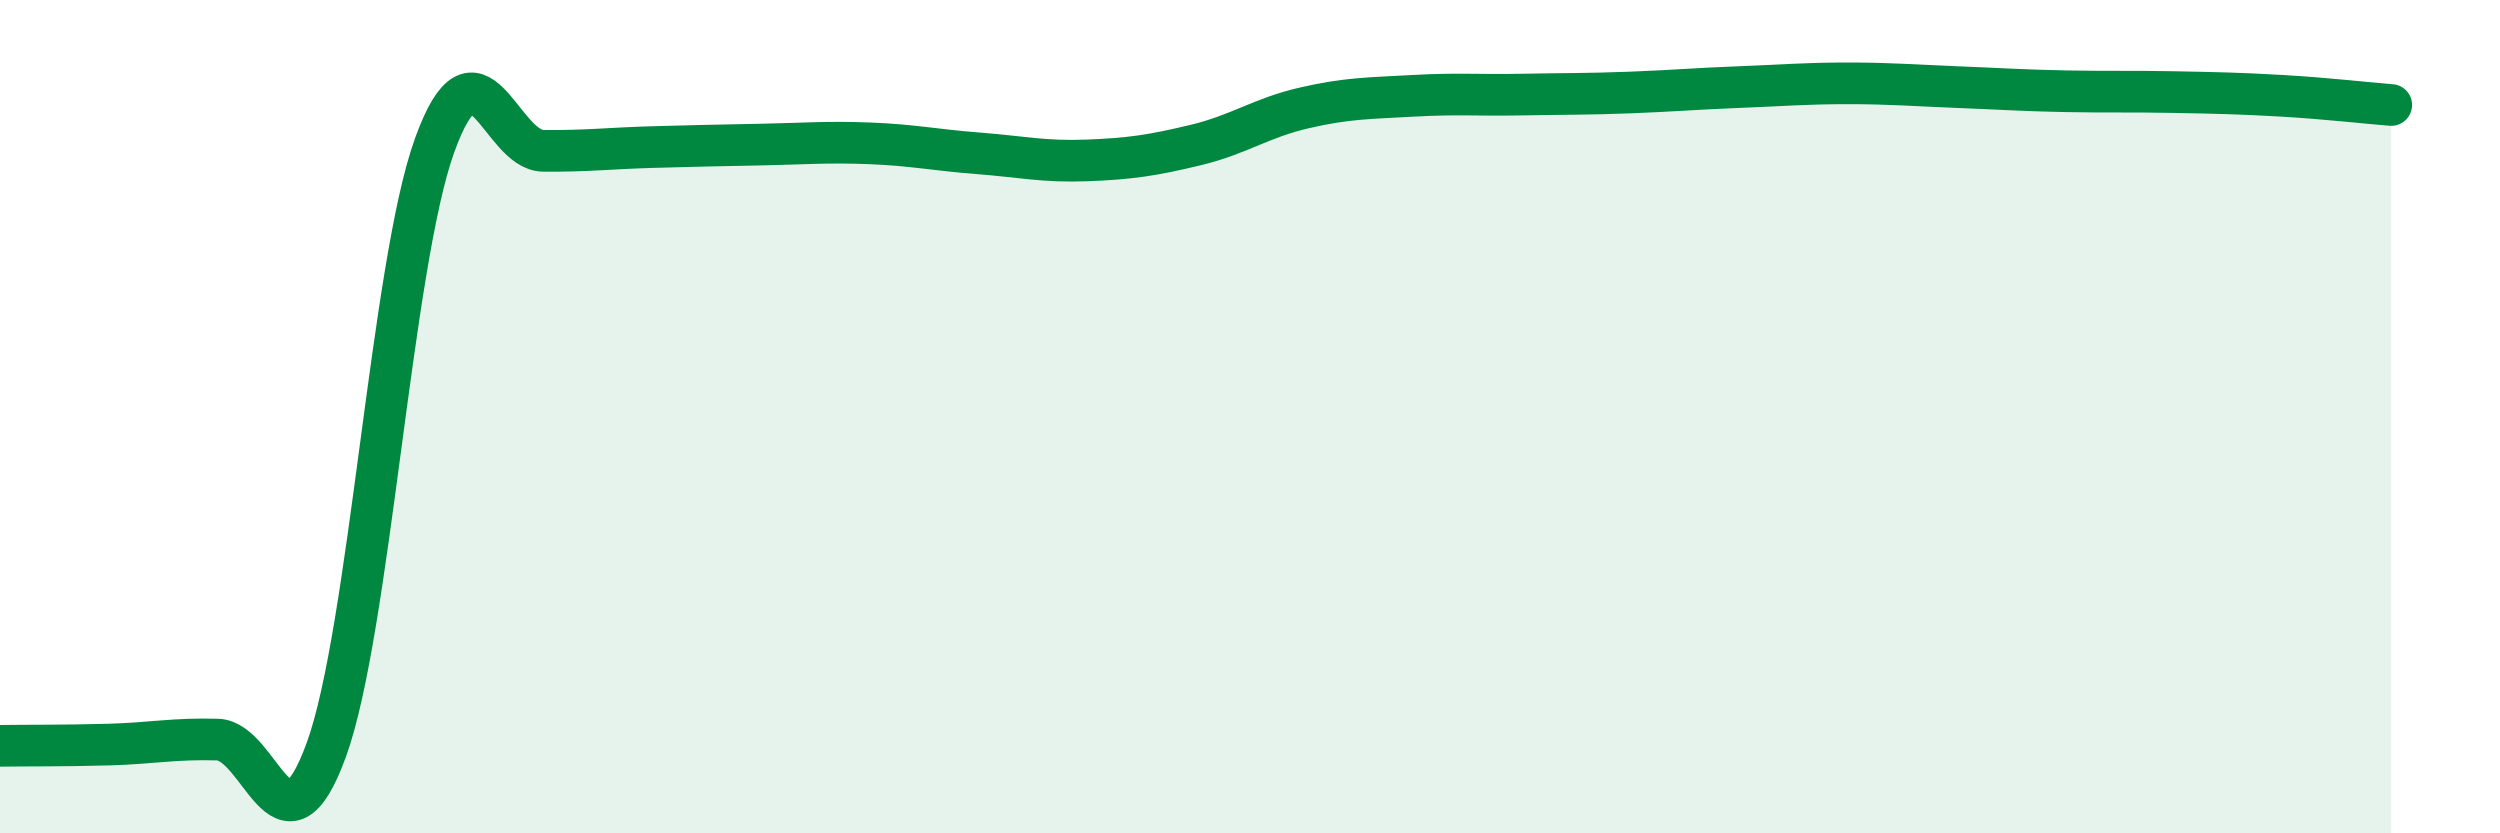 
    <svg width="60" height="20" viewBox="0 0 60 20" xmlns="http://www.w3.org/2000/svg">
      <path
        d="M 0,17.9 C 0.52,17.89 1.57,17.9 2.61,17.87 C 3.65,17.84 4.18,17.72 5.22,17.75 C 6.26,17.78 6.79,20.85 7.83,18 C 8.87,15.15 9.39,6.37 10.43,3.49 C 11.47,0.61 12,3.61 13.04,3.62 C 14.08,3.63 14.61,3.56 15.65,3.53 C 16.69,3.5 17.22,3.49 18.26,3.47 C 19.3,3.45 19.83,3.4 20.87,3.44 C 21.91,3.48 22.44,3.6 23.48,3.68 C 24.52,3.76 25.05,3.89 26.09,3.85 C 27.13,3.81 27.66,3.73 28.7,3.48 C 29.74,3.23 30.26,2.83 31.3,2.59 C 32.34,2.35 32.87,2.36 33.91,2.3 C 34.95,2.24 35.48,2.29 36.52,2.27 C 37.56,2.25 38.09,2.26 39.13,2.22 C 40.17,2.18 40.7,2.13 41.74,2.09 C 42.78,2.05 43.31,2 44.35,2 C 45.39,2 45.92,2.05 46.96,2.09 C 48,2.13 48.53,2.17 49.57,2.19 C 50.61,2.21 51.13,2.19 52.17,2.21 C 53.21,2.23 53.74,2.24 54.78,2.3 C 55.82,2.36 56.87,2.48 57.39,2.52L57.39 20L0 20Z"
        fill="#008740"
        opacity="0.1"
        stroke-linecap="round"
        stroke-linejoin="round"
      />
      <path
        d="M 0,17.9 C 0.52,17.89 1.57,17.9 2.61,17.87 C 3.65,17.84 4.18,17.72 5.22,17.75 C 6.26,17.78 6.79,20.85 7.83,18 C 8.87,15.15 9.39,6.37 10.43,3.49 C 11.47,0.61 12,3.61 13.04,3.62 C 14.08,3.63 14.61,3.56 15.65,3.53 C 16.69,3.5 17.22,3.49 18.26,3.47 C 19.3,3.45 19.83,3.4 20.87,3.44 C 21.91,3.48 22.44,3.6 23.48,3.68 C 24.52,3.76 25.05,3.89 26.09,3.85 C 27.13,3.81 27.66,3.73 28.7,3.48 C 29.74,3.23 30.26,2.83 31.3,2.59 C 32.34,2.35 32.87,2.36 33.91,2.3 C 34.95,2.24 35.48,2.29 36.52,2.27 C 37.56,2.25 38.09,2.26 39.13,2.22 C 40.17,2.18 40.7,2.13 41.74,2.09 C 42.78,2.05 43.31,2 44.35,2 C 45.39,2 45.92,2.05 46.96,2.09 C 48,2.13 48.53,2.17 49.57,2.19 C 50.61,2.21 51.13,2.19 52.17,2.21 C 53.21,2.23 53.74,2.24 54.78,2.3 C 55.82,2.36 56.87,2.48 57.39,2.52"
        stroke="#008740"
        stroke-width="1"
        fill="none"
        stroke-linecap="round"
        stroke-linejoin="round"
      />
    </svg>
  